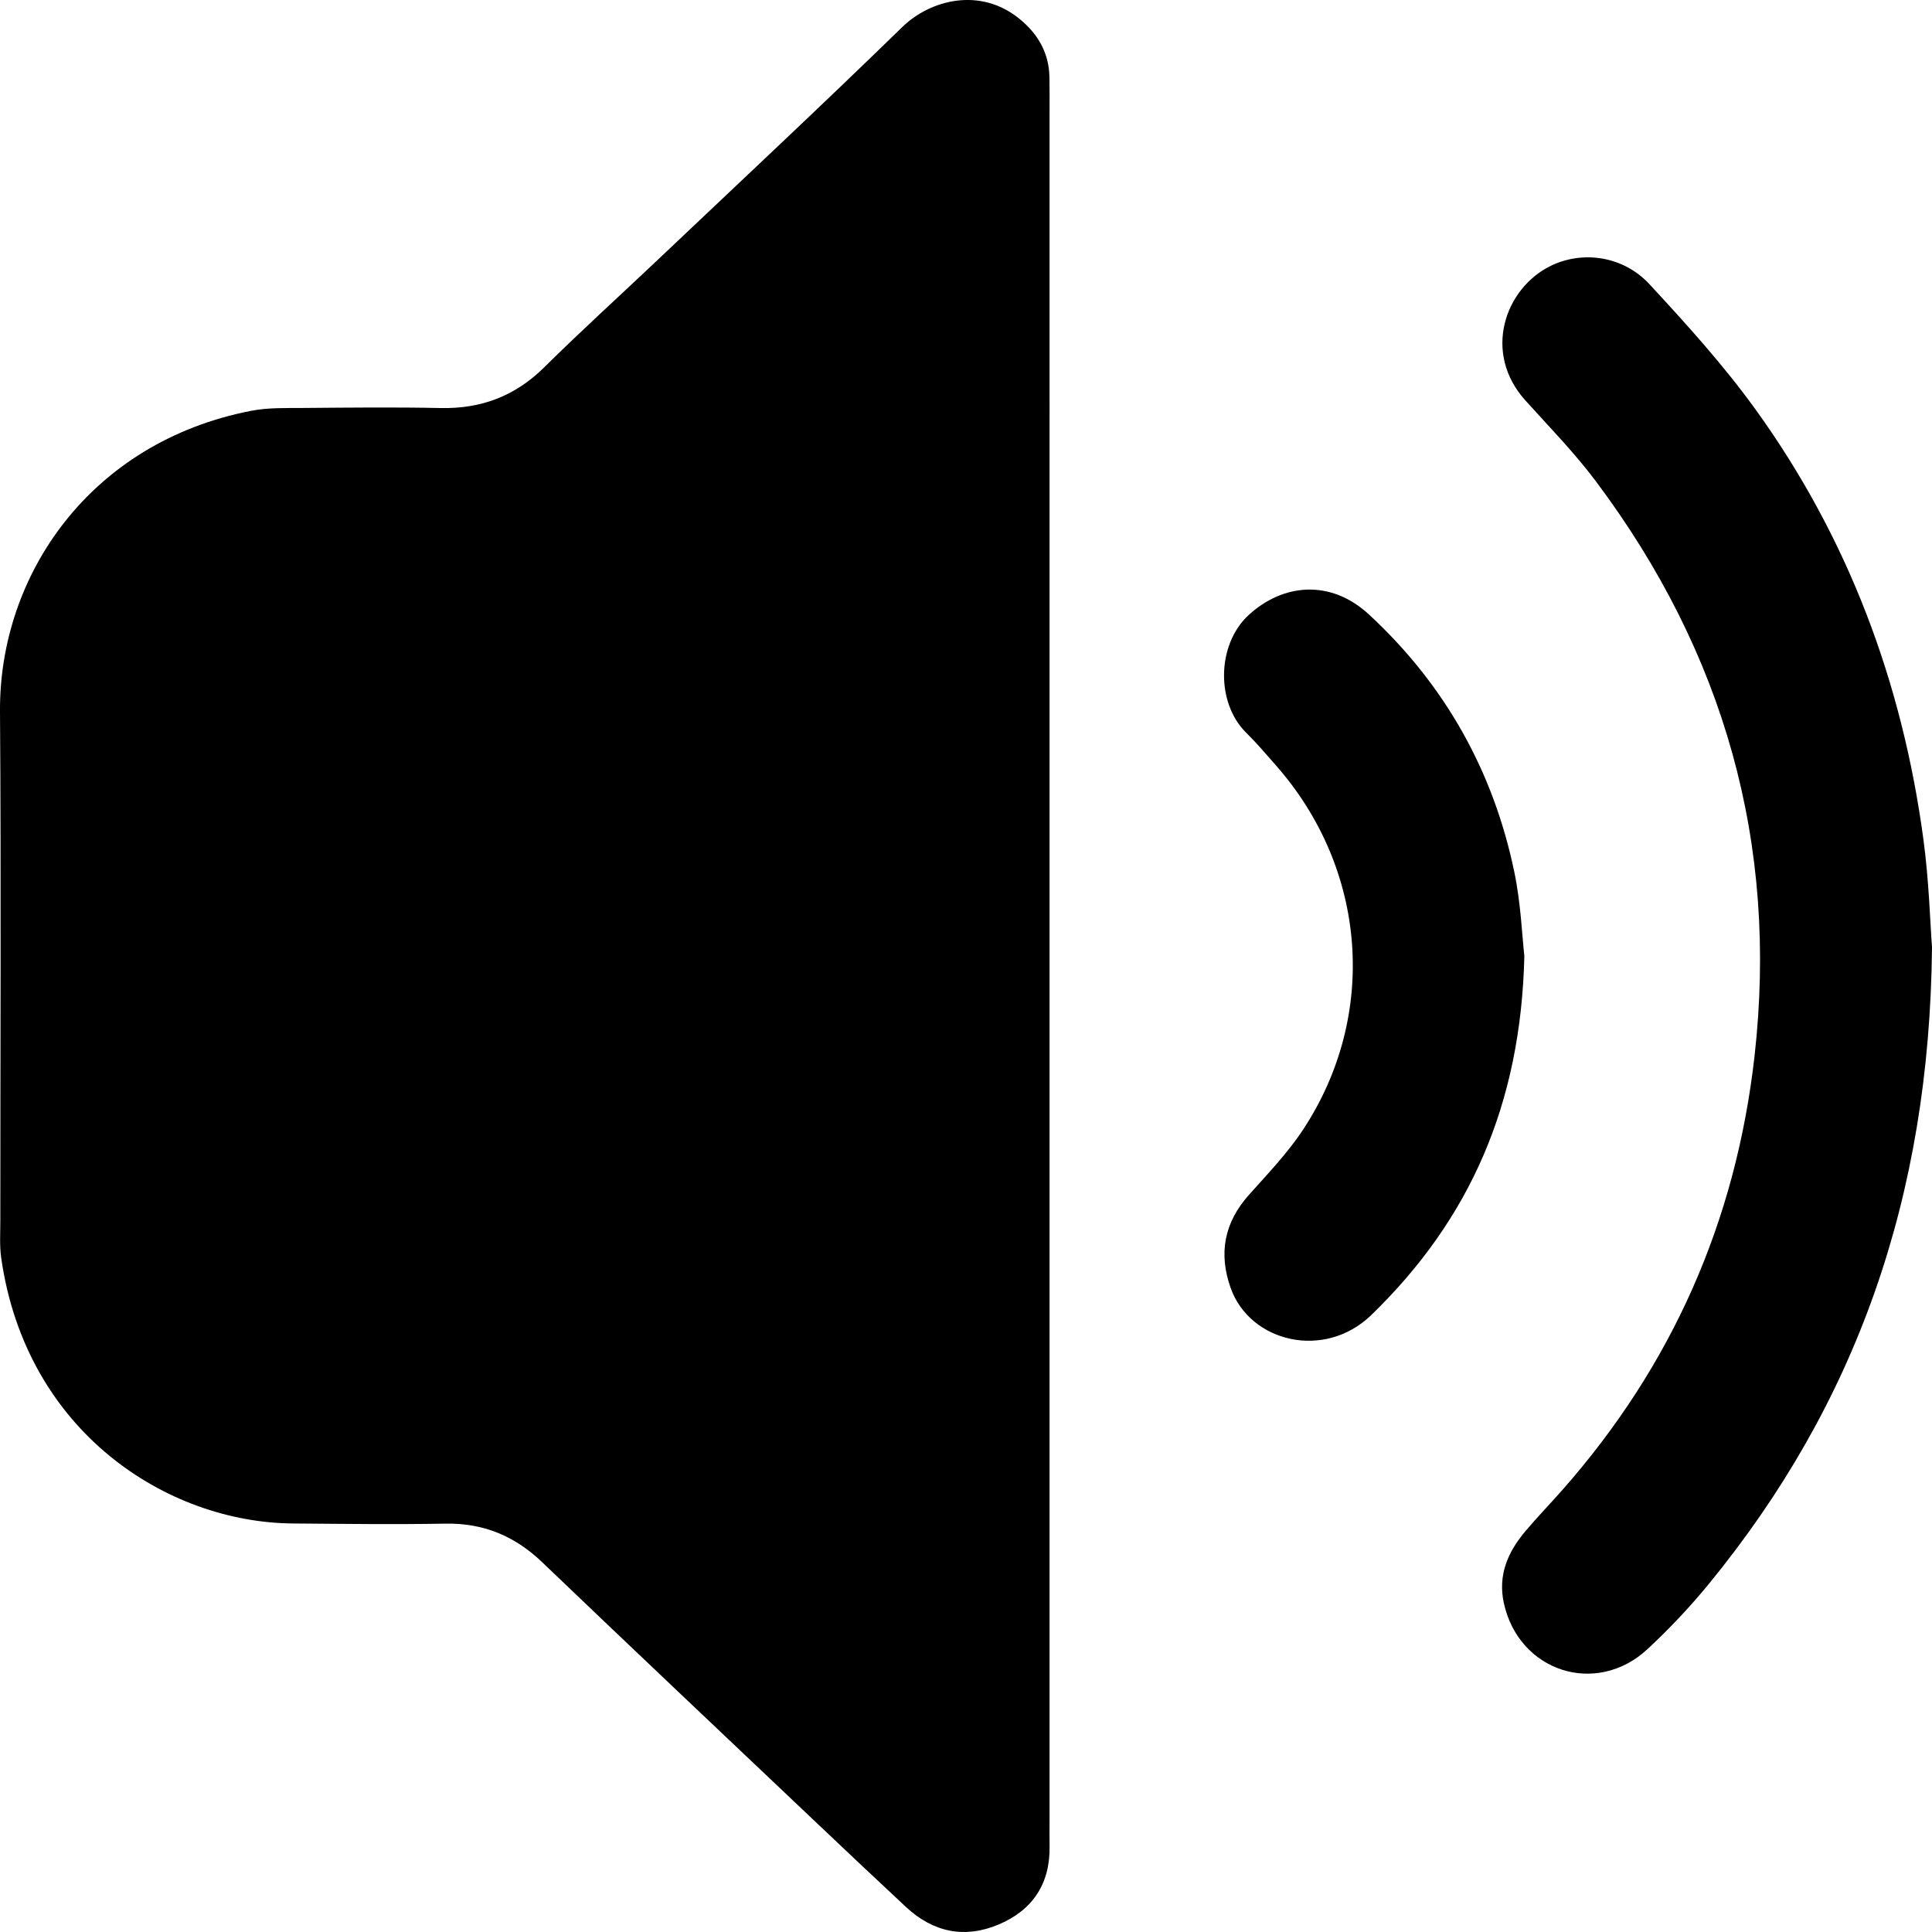 <?xml version="1.0" encoding="utf-8"?>
<!-- Generator: Adobe Illustrator 16.0.0, SVG Export Plug-In . SVG Version: 6.00 Build 0)  -->
<!DOCTYPE svg PUBLIC "-//W3C//DTD SVG 1.1//EN" "http://www.w3.org/Graphics/SVG/1.1/DTD/svg11.dtd">
<svg version="1.1" id="Layer_1" xmlns="http://www.w3.org/2000/svg" xmlns:xlink="http://www.w3.org/1999/xlink" x="0px" y="0px"
	 width="100px" height="100px" viewBox="0 0 100 100" enable-background="new 0 0 100 100" xml:space="preserve">
<g>
	<path fill-rule="evenodd" clip-rule="evenodd" d="M54.325,49.954c0,14.747,0,29.494,0,44.241c0,0.448-0.008,0.898,0.001,1.347
		c0.038,1.951-0.871,3.323-2.635,4.069c-1.763,0.746-3.389,0.402-4.791-0.899c-1.595-1.484-3.177-2.98-4.758-4.479
		c-4.697-4.452-9.403-8.896-14.077-13.371c-1.421-1.36-3.038-2.034-5.013-1.999c-2.627,0.048-5.256,0.012-7.884-0.008
		c-6.52-0.049-13.824-4.743-15.106-13.749c-0.09-0.631-0.045-1.281-0.045-1.922C0.015,54.399,0.063,45.615,0,36.832
		c-0.051-7.058,4.662-13.954,13.012-15.571c0.872-0.169,1.788-0.137,2.684-0.145c2.372-0.019,4.744-0.046,7.115,0.004
		c2.102,0.044,3.856-0.621,5.363-2.113c1.912-1.893,3.909-3.7,5.862-5.551c4.232-4.011,8.494-7.991,12.669-12.06
		c1.425-1.389,4.025-2.106,6.091-0.398c0.931,0.768,1.498,1.744,1.522,2.983c0.011,0.577,0.007,1.154,0.007,1.731
		C54.326,20.46,54.326,35.208,54.325,49.954z"/>
	<path fill-rule="evenodd" clip-rule="evenodd" d="M100,49.028c-0.124,12.956-3.931,23.649-11.554,32.96
		c-0.972,1.187-2.037,2.313-3.159,3.359c-2.662,2.483-6.671,1.181-7.448-2.371c-0.316-1.446,0.206-2.644,1.109-3.714
		c0.618-0.733,1.288-1.426,1.924-2.146c5.673-6.434,8.977-13.908,9.941-22.44c1.247-11.026-1.585-20.915-8.2-29.751
		c-1.108-1.482-2.416-2.819-3.659-4.198c-2.229-2.469-1.066-5.81,1.321-6.971c1.619-0.786,3.724-0.535,5.109,0.963
		c1.911,2.064,3.813,4.166,5.458,6.44c4.817,6.663,7.622,14.161,8.714,22.291C99.846,45.6,99.905,47.781,100,49.028z"/>
	<path fill-rule="evenodd" clip-rule="evenodd" d="M78.9,49.484c-0.179,7.7-2.843,13.655-7.916,18.576
		c-2.429,2.356-6.285,1.418-7.286-1.396c-0.631-1.777-0.338-3.377,0.939-4.809c0.977-1.096,2.009-2.17,2.813-3.39
		c3.899-5.925,3.309-13.488-1.403-18.843c-0.508-0.578-1.006-1.165-1.552-1.704c-1.561-1.543-1.524-4.568,0.146-6.094
		c1.755-1.605,4.215-1.874,6.23-0.006c3.922,3.636,6.429,8.101,7.512,13.329C78.72,46.766,78.782,48.441,78.9,49.484z"/>
</g>
</svg>
